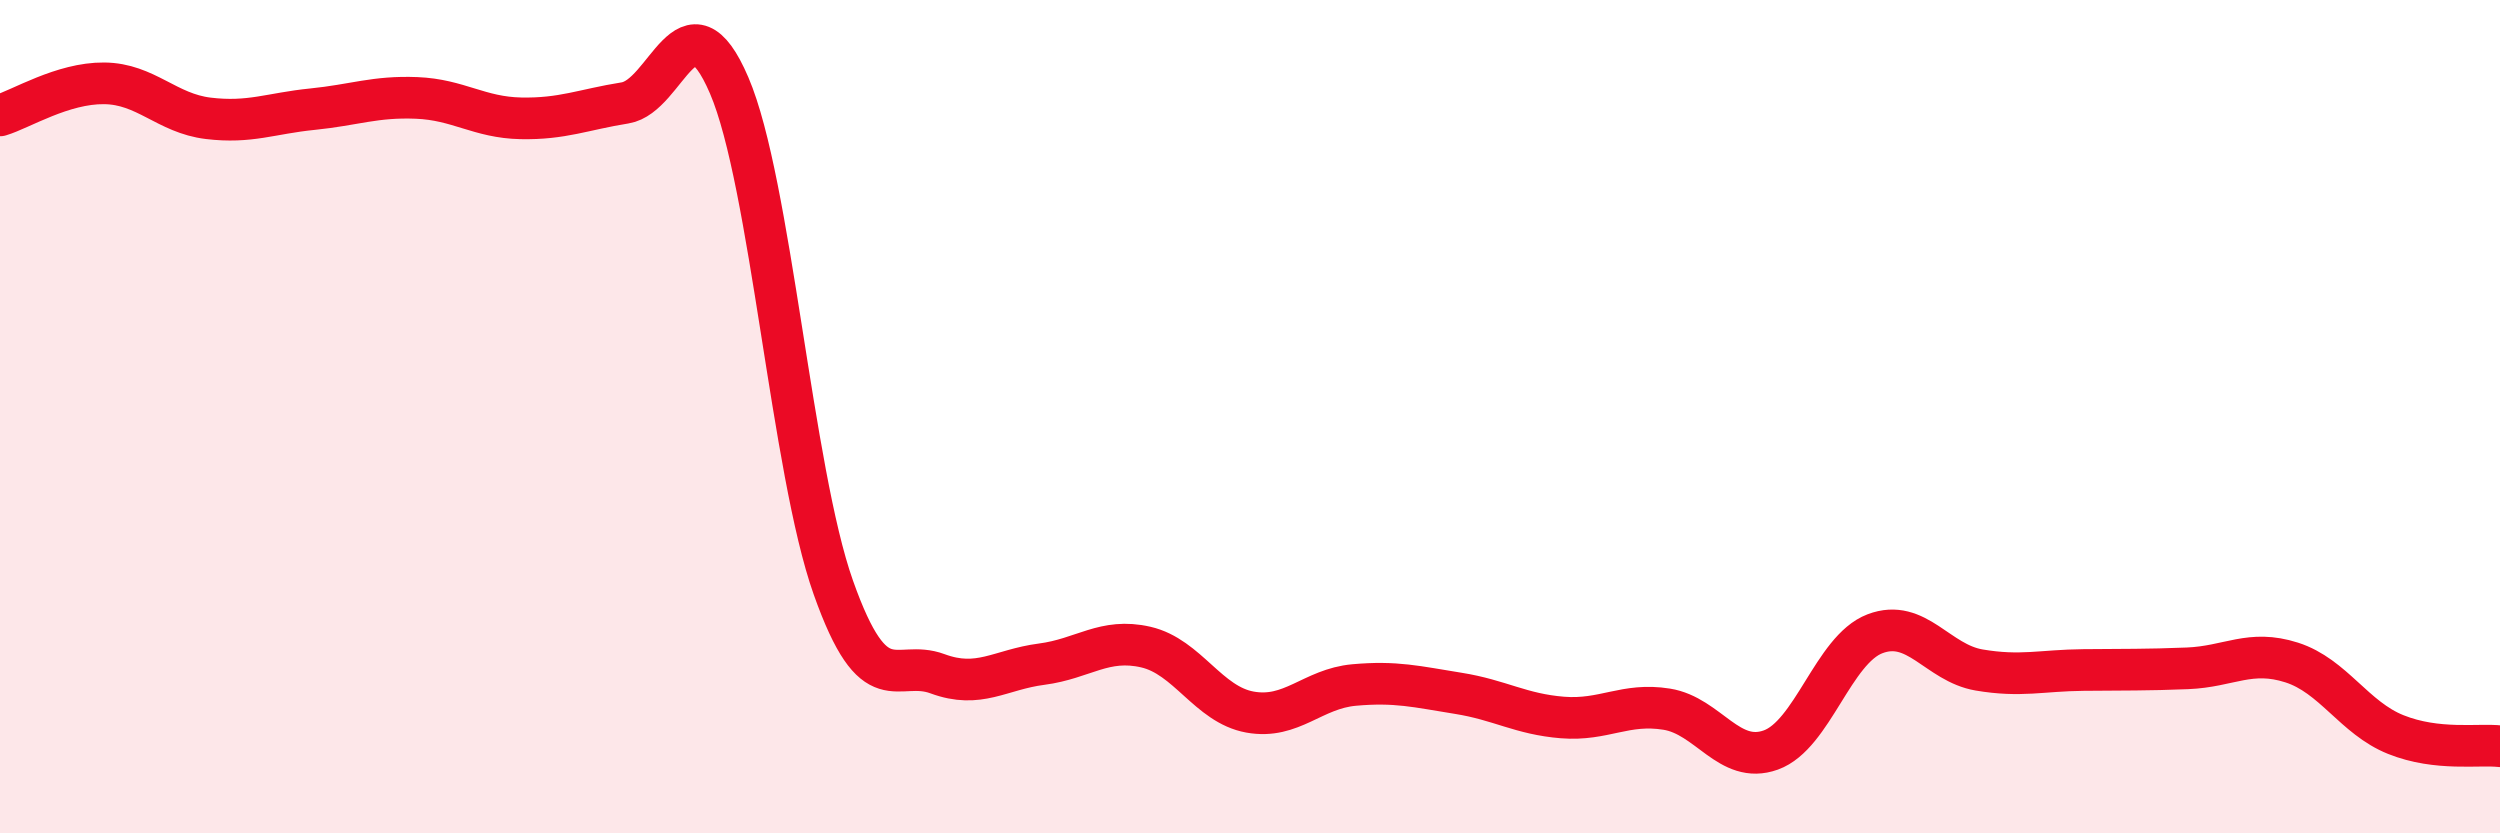 
    <svg width="60" height="20" viewBox="0 0 60 20" xmlns="http://www.w3.org/2000/svg">
      <path
        d="M 0,2.77 C 0.5,2.62 1.5,1.99 2.5,2 C 3.5,2.01 4,2.72 5,2.84 C 6,2.96 6.5,2.72 7.5,2.62 C 8.5,2.52 9,2.31 10,2.35 C 11,2.39 11.5,2.82 12.5,2.84 C 13.5,2.86 14,2.63 15,2.47 C 16,2.31 16.5,-0.28 17.5,2.05 C 18.5,4.38 19,11.28 20,14.1 C 21,16.92 21.5,15.8 22.5,16.17 C 23.5,16.54 24,16.07 25,15.94 C 26,15.81 26.5,15.3 27.5,15.53 C 28.5,15.76 29,16.91 30,17.09 C 31,17.27 31.5,16.53 32.5,16.44 C 33.5,16.35 34,16.48 35,16.64 C 36,16.8 36.5,17.14 37.5,17.22 C 38.5,17.3 39,16.86 40,17.02 C 41,17.18 41.5,18.36 42.5,18 C 43.5,17.64 44,15.59 45,15.21 C 46,14.83 46.5,15.91 47.5,16.08 C 48.5,16.25 49,16.09 50,16.08 C 51,16.07 51.5,16.08 52.5,16.04 C 53.5,16 54,15.58 55,15.9 C 56,16.22 56.5,17.23 57.5,17.63 C 58.5,18.03 59.5,17.85 60,17.91L60 20L0 20Z"
        fill="#EB0A25"
        opacity="0.1"
        stroke-linecap="round"
        stroke-linejoin="round"
      />
      <path
        d="M 0,2.77 C 0.5,2.62 1.5,1.99 2.5,2 C 3.5,2.01 4,2.72 5,2.84 C 6,2.96 6.5,2.72 7.5,2.62 C 8.5,2.52 9,2.31 10,2.35 C 11,2.39 11.5,2.82 12.5,2.84 C 13.5,2.86 14,2.63 15,2.47 C 16,2.31 16.5,-0.28 17.5,2.05 C 18.5,4.38 19,11.28 20,14.1 C 21,16.92 21.5,15.8 22.5,16.17 C 23.5,16.54 24,16.07 25,15.94 C 26,15.81 26.5,15.3 27.5,15.53 C 28.5,15.76 29,16.91 30,17.09 C 31,17.27 31.5,16.53 32.5,16.44 C 33.5,16.35 34,16.48 35,16.64 C 36,16.8 36.5,17.14 37.5,17.22 C 38.5,17.3 39,16.86 40,17.02 C 41,17.18 41.5,18.36 42.5,18 C 43.5,17.64 44,15.59 45,15.21 C 46,14.83 46.5,15.91 47.5,16.08 C 48.5,16.25 49,16.09 50,16.08 C 51,16.07 51.5,16.08 52.5,16.04 C 53.5,16 54,15.58 55,15.9 C 56,16.22 56.5,17.23 57.5,17.63 C 58.5,18.03 59.5,17.85 60,17.91"
        stroke="#EB0A25"
        stroke-width="1"
        fill="none"
        stroke-linecap="round"
        stroke-linejoin="round"
      />
    </svg>
  